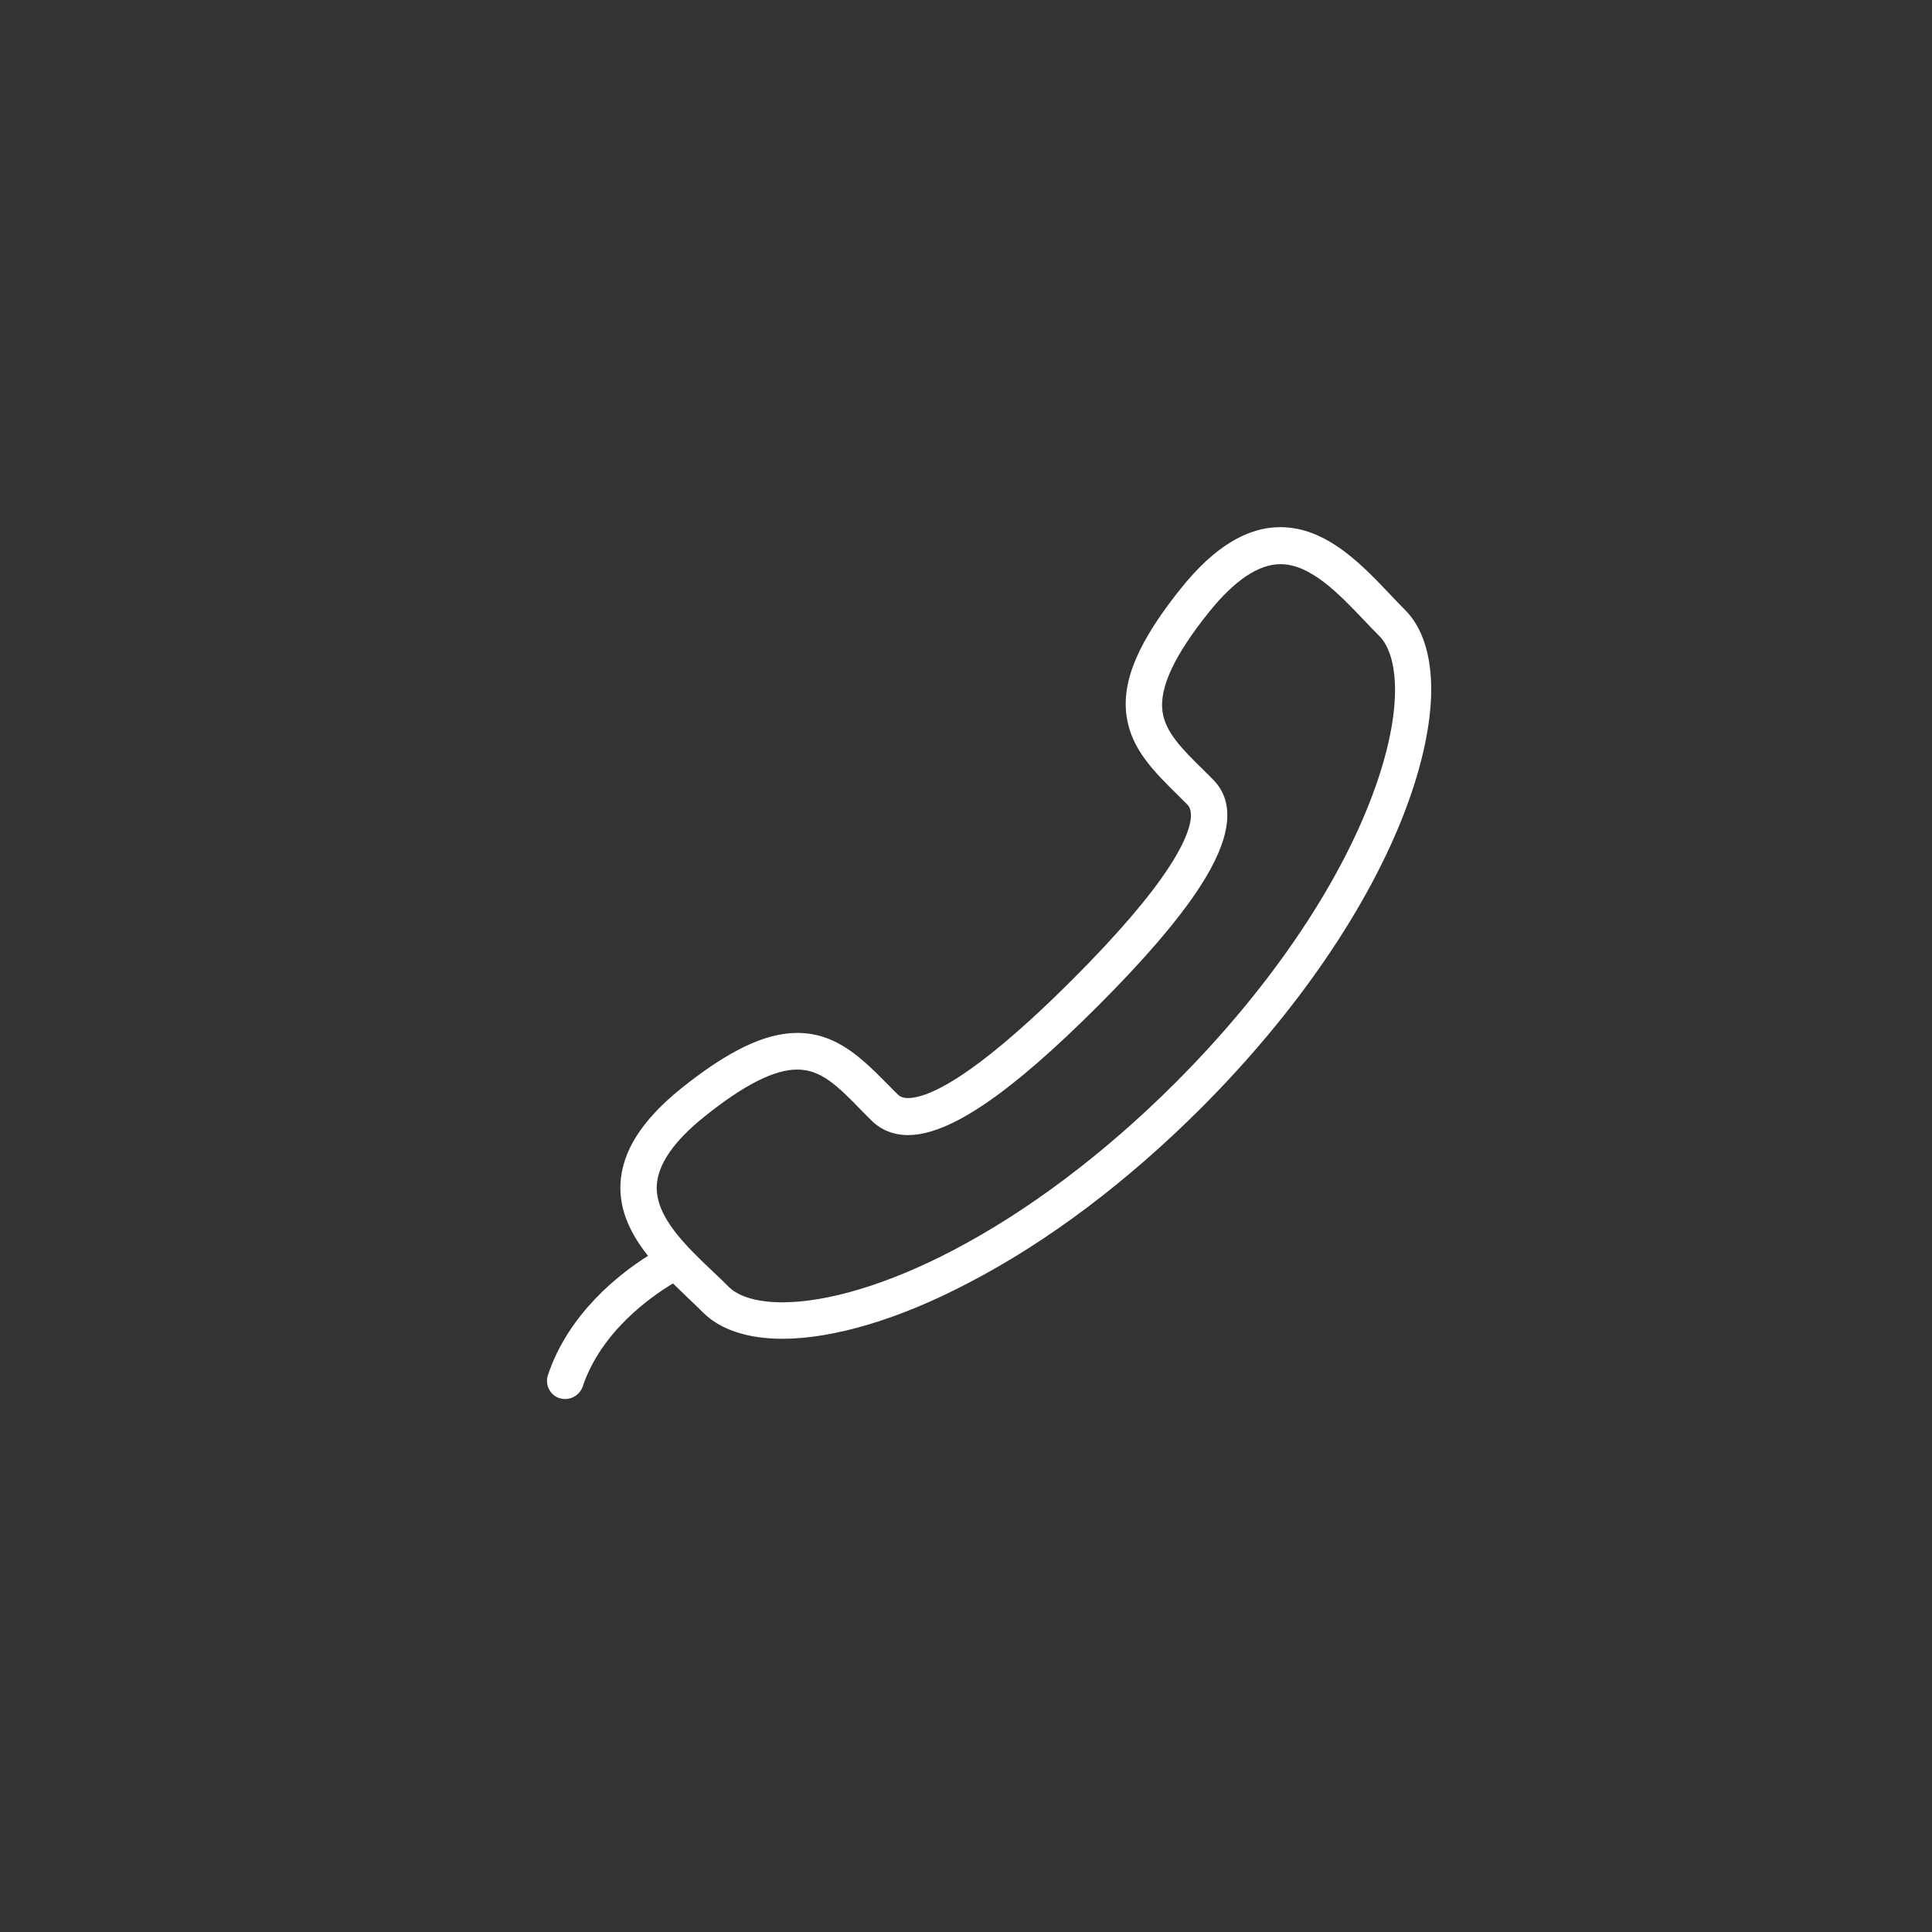 <?xml version="1.0" encoding="utf-8"?>
<!-- Generator: Adobe Illustrator 15.1.0, SVG Export Plug-In . SVG Version: 6.00 Build 0)  -->
<!DOCTYPE svg PUBLIC "-//W3C//DTD SVG 1.1//EN" "http://www.w3.org/Graphics/SVG/1.1/DTD/svg11.dtd">
<svg version="1.1" id="Layer_1" xmlns="http://www.w3.org/2000/svg" xmlns:xlink="http://www.w3.org/1999/xlink" x="0px" y="0px"
	 width="78px" height="78px" viewBox="-15 -15 78 78" enable-background="new -15 -15 78 78" xml:space="preserve">
<rect x="-15" y="-15" width="78" height="78" fill="#333333" stroke="none"/>
<path fill="#FFFFFF" d="M41.721,9.618c-0.188-0.188-0.384-0.391-0.586-0.607c-1.151-1.214-2.588-2.728-4.437-2.728
	c-1.367,0-2.686,0.809-4.019,2.469c-1.716,2.142-2.399,3.732-2.197,5.155c0.188,1.347,1.123,2.26,2.114,3.237
	c0.111,0.112,0.223,0.223,0.342,0.342c0.342,0.342,0.069,1.277-0.726,2.498c-0.796,1.228-2.114,2.762-3.914,4.563
	c-4.165,4.164-5.943,4.785-6.634,4.785c-0.237,0-0.349-0.077-0.418-0.146c-0.119-0.111-0.23-0.23-0.342-0.342
	c-1.088-1.103-2.114-2.142-3.718-2.142c-1.291,0-2.776,0.712-4.674,2.232c-1.604,1.29-2.407,2.561-2.462,3.879
	c-0.048,1.1,0.449,2.05,1.111,2.889c-1.153,0.73-3.21,2.322-4.041,4.819c-0.125,0.384,0.084,0.803,0.467,0.928
	c0.077,0.021,0.154,0.035,0.23,0.035c0.307,0,0.593-0.195,0.705-0.495c0.737-2.222,2.75-3.635,3.648-4.173
	c0.203,0.199,0.405,0.395,0.6,0.58c0.216,0.209,0.426,0.404,0.614,0.593c0.69,0.69,1.8,1.061,3.202,1.061
	c2.079,0,4.765-0.803,7.548-2.274c3.161-1.64,6.39-4.074,9.355-7.039c3.844-3.844,6.78-8.134,8.267-12.082
	c0.655-1.744,1.012-3.383,1.025-4.744C42.795,11.467,42.433,10.33,41.721,9.618z M40.389,17.152
	c-1.416,3.753-4.234,7.861-7.932,11.559c-2.86,2.86-5.972,5.197-8.992,6.774c-2.588,1.353-5.037,2.093-6.885,2.093
	c-0.991,0-1.758-0.224-2.163-0.628c-0.202-0.203-0.412-0.405-0.635-0.614c-1.088-1.032-2.316-2.204-2.267-3.453
	c0.035-0.865,0.684-1.807,1.918-2.797c1.597-1.284,2.825-1.905,3.753-1.905c0.942,0,1.597,0.614,2.658,1.717
	c0.112,0.111,0.23,0.229,0.349,0.349c0.384,0.377,0.886,0.579,1.465,0.579c1.674,0,4.115-1.66,7.674-5.218
	c1.876-1.877,3.257-3.488,4.108-4.8c1.276-1.96,1.451-3.418,0.53-4.339c-0.119-0.118-0.23-0.237-0.349-0.349
	c-0.879-0.865-1.57-1.542-1.688-2.393c-0.133-0.963,0.481-2.281,1.891-4.032c1.025-1.27,1.988-1.918,2.874-1.918
	c1.221,0,2.364,1.207,3.376,2.267c0.21,0.224,0.412,0.433,0.614,0.635C41.407,11.39,41.756,13.518,40.389,17.152z"/>
</svg>
